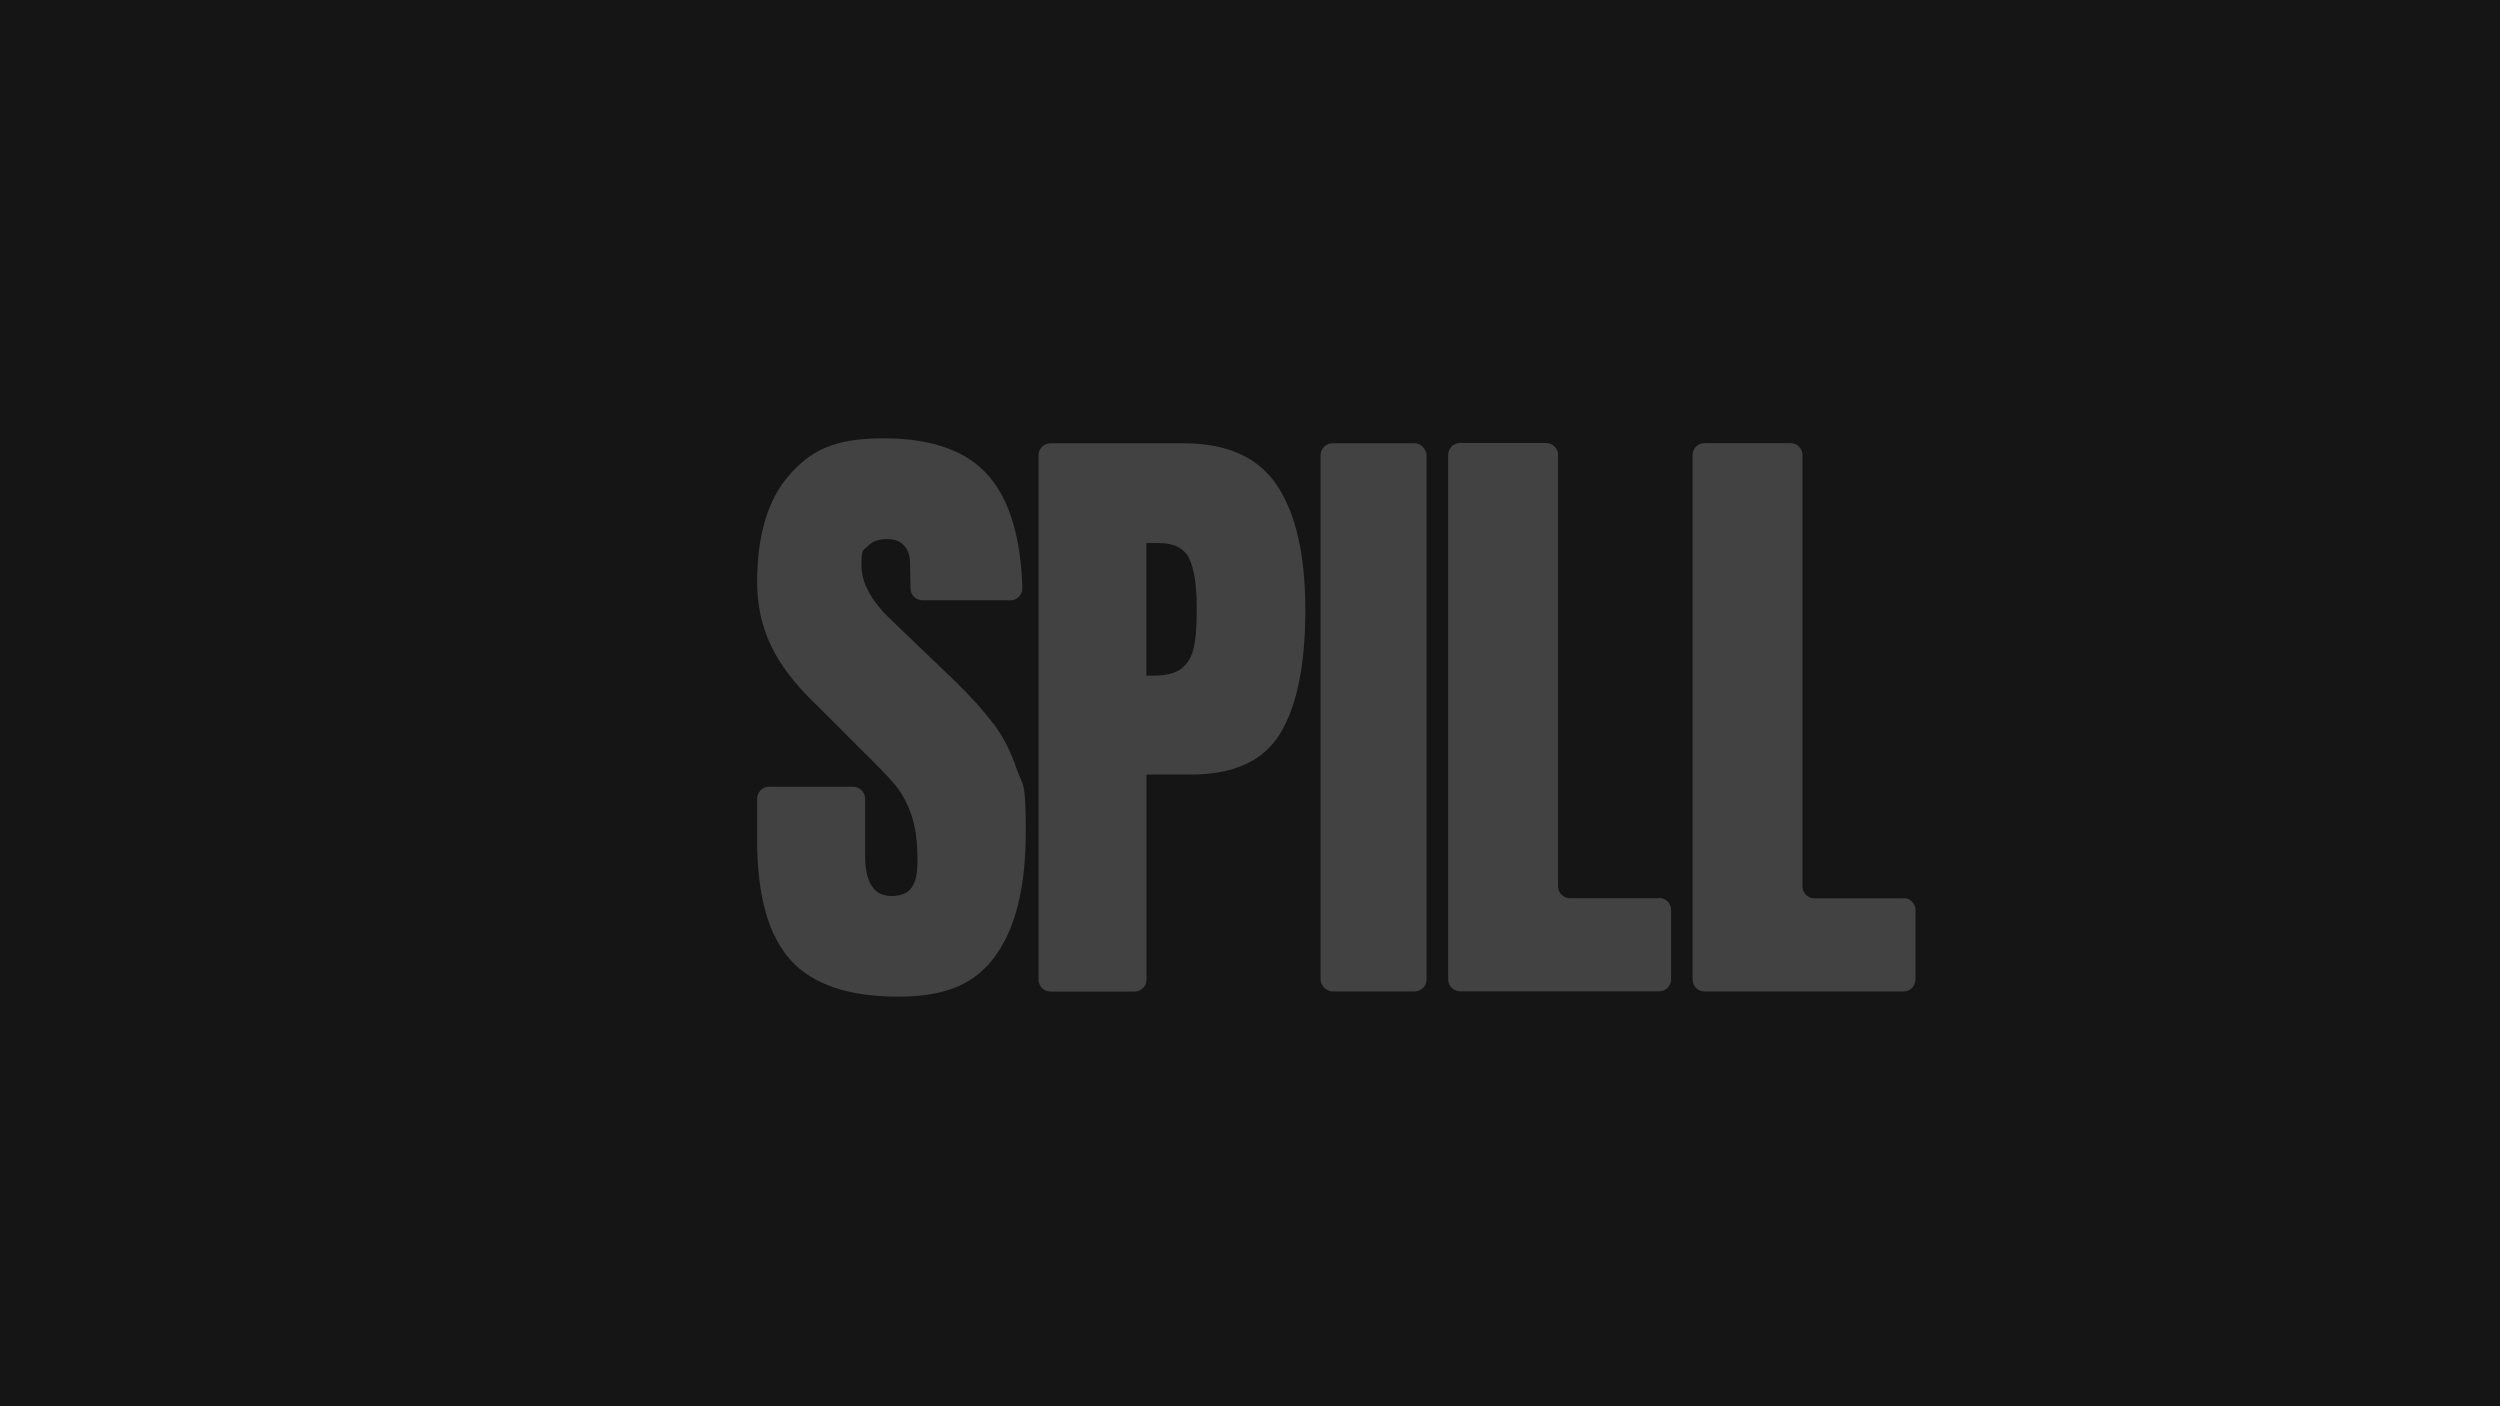<svg id="eyLFoK7DWec1" xmlns="http://www.w3.org/2000/svg" xmlns:xlink="http://www.w3.org/1999/xlink" viewBox="0 0 1920 1080" shape-rendering="geometricPrecision" text-rendering="geometricPrecision" project-id="7e27c881ba09493b9d6a6684c72d1dd4" export-id="5f0a0110dc2c4da78e0be6934b81f204" cached="false">
<style><![CDATA[
#eyLFoK7DWec8_to {animation: eyLFoK7DWec8_to__to 6000ms linear infinite normal forwards}@keyframes eyLFoK7DWec8_to__to { 0% {transform: translate(552.209px,695.499px);animation-timing-function: cubic-bezier(0.68,-0.55,0.265,1.55)} 16.667% {transform: translate(680.336px,605.209px);animation-timing-function: cubic-bezier(0.47,0,0.745,0.715)} 33.333% {transform: translate(539.538px,519.329px);animation-timing-function: cubic-bezier(0.175,0.885,0.32,1.275)} 50% {transform: translate(603.645px,509.256px);animation-timing-function: cubic-bezier(0.47,0,0.745,0.715)} 66.667% {transform: translate(742.085px,420.071px);animation-timing-function: cubic-bezier(0.24,0.569,0.452,0.919)} 83.333% {transform: translate(834.321px,478.57px);animation-timing-function: cubic-bezier(0.175,0.885,0.32,1.275)} 100% {transform: translate(814.279px,259.557px)}} #eyLFoK7DWec8_tr {animation: eyLFoK7DWec8_tr__tr 6000ms linear infinite normal forwards}@keyframes eyLFoK7DWec8_tr__tr { 0% {transform: rotate(0deg);animation-timing-function: cubic-bezier(0.68,-0.55,0.265,1.55)} 16.667% {transform: rotate(6.736deg);animation-timing-function: cubic-bezier(0.47,0,0.745,0.715)} 33.333% {transform: rotate(-29.189deg);animation-timing-function: cubic-bezier(0.175,0.885,0.32,1.275)} 50% {transform: rotate(-13.857deg);animation-timing-function: cubic-bezier(0.47,0,0.745,0.715)} 66.667% {transform: rotate(-1.089deg);animation-timing-function: cubic-bezier(0.24,0.569,0.452,0.919)} 83.333% {transform: rotate(5.39deg);animation-timing-function: cubic-bezier(0.251,-0.586,0.573,-0.279)} 100% {transform: rotate(14.195deg)}} #eyLFoK7DWec16_to {animation: eyLFoK7DWec16_to__to 6000ms linear infinite normal forwards}@keyframes eyLFoK7DWec16_to__to { 0% {offset-distance: 0%;animation-timing-function: cubic-bezier(0.68,-0.55,0.265,1.55)} 16.667% {offset-distance: 22.428%;animation-timing-function: cubic-bezier(0.47,0,0.745,0.715)} 33.333% {offset-distance: 35.532%;animation-timing-function: cubic-bezier(0.175,0.885,0.32,1.275)} 50% {offset-distance: 41.675%;animation-timing-function: cubic-bezier(0.47,0,0.745,0.715)} 66.667% {offset-distance: 65.812%;animation-timing-function: cubic-bezier(0.24,0.569,0.452,0.919)} 83.333% {offset-distance: 68.466%;animation-timing-function: cubic-bezier(0.175,0.885,0.32,1.275)} 100% {offset-distance: 100%}} #eyLFoK7DWec16_tr {animation: eyLFoK7DWec16_tr__tr 6000ms linear infinite normal forwards}@keyframes eyLFoK7DWec16_tr__tr { 0% {transform: rotate(0deg)} 16.667% {transform: rotate(0deg);animation-timing-function: cubic-bezier(0.47,0,0.745,0.715)} 33.333% {transform: rotate(20.033deg);animation-timing-function: cubic-bezier(0.175,0.885,0.32,1.275)} 50% {transform: rotate(20.298deg);animation-timing-function: cubic-bezier(0.47,0,0.745,0.715)} 66.667% {transform: rotate(20.166deg);animation-timing-function: cubic-bezier(0.24,0.569,0.452,0.919)} 83.333% {transform: rotate(20.08deg);animation-timing-function: cubic-bezier(0.251,-0.586,0.573,-0.279)} 100% {transform: rotate(7.141deg)}} #eyLFoK7DWec24_to {animation: eyLFoK7DWec24_to__to 6000ms linear infinite normal forwards}@keyframes eyLFoK7DWec24_to__to { 0% {transform: translate(893.904px,830.205px);animation-timing-function: cubic-bezier(0.68,-0.55,0.265,1.55)} 16.667% {transform: translate(893.904px,677.77px);animation-timing-function: cubic-bezier(0.47,0,0.745,0.715)} 33.333% {transform: translate(892.472px,623.826px);animation-timing-function: cubic-bezier(0.175,0.885,0.32,1.275)} 50% {transform: translate(893.904px,640.753px);animation-timing-function: cubic-bezier(0.47,0,0.745,0.715)} 66.667% {transform: translate(893.904px,455.161px);animation-timing-function: cubic-bezier(0.24,0.569,0.452,0.919)} 83.333% {transform: translate(892.224px,541.827px);animation-timing-function: cubic-bezier(0.175,0.885,0.32,1.275)} 100% {transform: translate(893.904px,219.738px)}} #eyLFoK7DWec33_to {animation: eyLFoK7DWec33_to__to 6000ms linear infinite normal forwards}@keyframes eyLFoK7DWec33_to__to { 0% {transform: translate(893.904px,830.205px);animation-timing-function: cubic-bezier(0.68,-0.55,0.265,1.55)} 16.667% {transform: translate(893.904px,663.452px);animation-timing-function: cubic-bezier(0.344,0,0.677,0.347)} 33.333% {transform: translate(894.814px,606.878px);animation-timing-function: cubic-bezier(0.175,0.885,0.32,1.275)} 50% {transform: translate(889.105px,623.676px);animation-timing-function: cubic-bezier(0.47,0,0.745,0.715)} 66.667% {transform: translate(895.954px,438.007px);animation-timing-function: cubic-bezier(0.24,0.569,0.452,0.919)} 83.333% {transform: translate(893.766px,530.303px);animation-timing-function: cubic-bezier(0.175,0.885,0.32,1.275)} 100% {transform: translate(893.904px,224.278px)}} #eyLFoK7DWec42_to {animation: eyLFoK7DWec42_to__to 6000ms linear infinite normal forwards}@keyframes eyLFoK7DWec42_to__to { 0% {transform: translate(893.904px,830.205px);animation-timing-function: cubic-bezier(0.68,-0.55,0.265,1.55)} 16.667% {transform: translate(893.904px,681.634px);animation-timing-function: cubic-bezier(0.47,0,0.745,0.715)} 21.667% {transform: translate(893.904px,669.568px);animation-timing-function: cubic-bezier(0.47,0,0.745,0.715)} 31.667% {transform: translate(893.904px,684.381px);animation-timing-function: cubic-bezier(0.47,0,0.745,0.715)} 50% {transform: translate(902.079px,700.823px)} 56.667% {transform: translate(900.358px,629.026px)} 60% {transform: translate(899.498px,574.631px)} 66.667% {transform: translate(898.207px,493.039px);animation-timing-function: cubic-bezier(0.773,-0.457,0.805,0.396)} 83.333% {transform: translate(895.123px,486.75px);animation-timing-function: cubic-bezier(0.175,0.885,0.32,1.275)} 100% {transform: translate(893.904px,150.677px)}} #eyLFoK7DWec42_tr {animation: eyLFoK7DWec42_tr__tr 6000ms linear infinite normal forwards}@keyframes eyLFoK7DWec42_tr__tr { 0% {transform: rotate(0deg)} 21.667% {transform: rotate(0deg)} 31.667% {transform: rotate(-5.265deg)} 50% {transform: rotate(-9.661deg)} 65% {transform: rotate(1.891deg)} 100% {transform: rotate(1.891deg)}}
]]></style>
<rect width="2148.91" height="1221.664" rx="0" ry="0" transform="translate(-91.561-76.873)" fill="#151515" stroke-width="0"/><g transform="translate(66.096 10.931)"><g><path d="M696.4,544.4c-7.5-9.9-17-20.5-28.4-31.6l-49-47c-15.7-14.7-23.5-28.9-23.5-42.6s1.6-11.1,4.9-14.7c3.2-3.6,8.1-5.4,14.7-5.4s9.9,1.6,13,4.9c3.1,3.2,4.7,7.7,4.7,13.2l.4,19.9c0,5,4.2,9,9.2,9h67.5c5.2,0,9.3-4.2,9.2-9.4-1.2-38-9.4-66.3-24.9-84.9-16.6-20.1-43.9-30.1-81.8-30.1s-55.8,9.4-72.3,28.2-24.7,46.2-24.7,82.1s14.1,63.7,42.2,91.1l36.3,36.3c13,12.7,22.1,22.1,27.2,28.2s9.3,13.6,12.5,22.6s4.9,20.4,4.9,34.1-1.5,17.9-4.4,22.3-8.1,6.6-15.7,6.6c-13.4,0-20.1-10.5-20.1-31.4v-43.3c0-5.1-4.1-9.2-9.2-9.2h-64.5c-5.1,0-9.2,4.1-9.2,9.2v32c0,42.1,8.5,72.7,25.5,91.7v0c17,18.9,44.6,28.3,82.8,28.3s60.1-10.7,75.2-32.1c15.2-21.4,22.8-52.8,22.8-94.3s-2.3-34.7-6.9-48.3-10.6-25.3-18.2-35.3l-.2-.1Z" fill="#424242"/><g clip-path="url(#eyLFoK7DWec10)"><g><g id="eyLFoK7DWec8_to" transform="translate(552.209,695.499)"><g id="eyLFoK7DWec8_tr" transform="rotate(0)"><g transform="translate(-893.904,-830.205)"><path d="M951.635,1077.539c-7.409-47.495-15.079-47.712-10.673-73.425c3.305-19.286-79.948.292-65.848-56.865c22.928-92.945-16.095-167.274-60.52-185.209-141.869-57.275-335.727,69.415-286.627,124.015-.643,486.541,373.914,526.898,492.212,462.462c37.167-20.245-68.544-270.979-68.544-270.979Z" transform="translate(0 180)" fill="#fff"/></g></g></g></g><clipPath id="eyLFoK7DWec10"><path d="M696.4,544.4c-7.5-9.9-17-20.5-28.4-31.6l-49-47c-15.7-14.7-23.5-28.9-23.5-42.6s1.6-11.1,4.9-14.7c3.2-3.6,8.1-5.4,14.7-5.4s9.9,1.6,13,4.9c3.1,3.2,4.7,7.7,4.7,13.2l.4,19.9c0,5,4.2,9,9.2,9h67.5c5.2,0,9.3-4.2,9.2-9.4-1.2-38-9.4-66.3-24.9-84.9-16.6-20.1-43.9-30.1-81.8-30.1s-55.8,9.4-72.3,28.2-24.7,46.2-24.7,82.1s14.1,63.7,42.2,91.1l36.3,36.3c13,12.7,22.1,22.1,27.2,28.2s9.3,13.6,12.5,22.6s4.9,20.4,4.9,34.1-1.5,17.9-4.4,22.3-8.1,6.6-15.7,6.6c-13.4,0-20.1-10.5-20.1-31.4v-43.3c0-5.1-4.1-9.2-9.2-9.2h-64.5c-5.1,0-9.2,4.1-9.2,9.2v32c0,42.1,8.5,72.7,25.5,91.7v0c17,18.9,44.6,28.3,82.8,28.3s60.1-10.7,75.2-32.1c15.2-21.4,22.8-52.8,22.8-94.3s-2.3-34.7-6.9-48.3-10.6-25.3-18.2-35.3l-.2-.1Z" fill="#424242"/></clipPath></g></g><g><path d="M842.8,329.5h-102.1c-5.1,0-9.2,4.1-9.2,9.2v402.7c0,5.1,4.1,9.2,9.2,9.2h64.5c5.1,0,9.2-4.1,9.2-9.2v-157.5h34.3c33,0,55.9-10.6,68.6-31.9c12.8-21.2,19.1-52.8,19.1-94.6s-7.2-73.6-21.6-95.3c-14.4-21.8-38.4-32.6-72-32.6Zm8,156.6c-1.5,7.1-4.6,12.5-9.3,16.2-4.7,3.8-12.1,5.7-22.3,5.7h-4.9v-101.9h9.3c11.8,0,19.6,3.9,23.5,11.7s5.9,20.6,5.9,38.2-.8,23.1-2.2,30.1Z" fill="#424242"/><g clip-path="url(#eyLFoK7DWec18)"><g><g id="eyLFoK7DWec16_to" style="offset-path:path('M893.904,830.205L894.002,636.766C900.069,652.181,983.99,553.673,964.202,560.946L928.177,599.805L908.598,392.551L896.541,373.091L847.443,105.578');offset-rotate:0deg"><g id="eyLFoK7DWec16_tr" transform="rotate(0)"><g transform="translate(-893.904,-830.205)"><path d="M1230.845,930.727c0,0-149.238-204.457-274.338-223.66-115.2-75.9-175.181,217.278-170.74,252.577q12.114,450.462,71.614,482.162q76.4,40.4,467.35-273.376l-93.886-237.704Z" transform="translate(1.273 181.78)" fill="#fff"/></g></g></g></g><clipPath id="eyLFoK7DWec18"><path d="M842.8,329.5h-102.1c-5.1,0-9.2,4.1-9.2,9.2v402.7c0,5.1,4.1,9.2,9.2,9.2h64.5c5.1,0,9.2-4.1,9.2-9.2v-157.5h34.3c33,0,55.9-10.6,68.6-31.9c12.8-21.2,19.1-52.8,19.1-94.6s-7.2-73.6-21.6-95.3c-14.4-21.8-38.4-32.6-72-32.6Zm8,156.6c-1.5,7.1-4.6,12.5-9.3,16.2-4.7,3.8-12.1,5.7-22.3,5.7h-4.9v-101.9h9.3c11.8,0,19.6,3.9,23.5,11.7s5.9,20.6,5.9,38.2-.8,23.1-2.2,30.1Z" fill="#424242"/></clipPath></g></g><g><rect width="81.4" height="421" rx="9.2" ry="9.2" transform="translate(948.1 329.5)" fill="#424242"/><g clip-path="url(#eyLFoK7DWec27)"><g><g id="eyLFoK7DWec24_to" transform="translate(893.904,830.205)"><g transform="translate(-893.904,-830.205)"><path d="M998.8,854.7c38.2,41.5-11.5,152.8,43.1,193.8c93.9,70.4,486.8-222.1,379.3-342.2v0c-80.8-90.6-234.1,86.8-282.7,91.1L998.8,855.3v-.5-.1Z" transform="translate(0 180)" fill="#fff"/><path d="M1138.5,796.8c-34.9,2.7,37.1-152.8-26.7-195.4C996.6,525.5,721.6,904.9,685,878.7L569.8,902.2c31.1,49.7-38.8,131.5,20.7,163.2c76.4,40.4,430.994,269.872,483.294,326.572L1138.4,796.8v0h.1Z" transform="translate(0 180)" fill="#fff"/></g></g></g><clipPath id="eyLFoK7DWec27"><rect width="81.4" height="421" rx="9.2" ry="9.2" transform="translate(948.1 329.5)" fill="#424242"/></clipPath></g></g><g><path d="M1208.1,678.9h-68.4c-5.1,0-9.2-4.1-9.2-9.2v-331.2c0-5.1-4.1-9.2-9.2-9.2h-66c-5.1,0-9.2,4.1-9.2,9.2v402.7v0c0,5.1,4.1,9.2,9.2,9.2h152.8c5.1,0,9.2-4.1,9.2-9.2v-53.3c0-5.1-4.1-9.2-9.2-9.2v.2Z" fill="#424242"/><g clip-path="url(#eyLFoK7DWec36)"><g><g id="eyLFoK7DWec33_to" transform="translate(893.904,830.205)"><g transform="rotate(6.609) translate(-893.904,-830.205)"><path d="M998.8,854.7c38.2,41.5-23.9,364.278,30.7,405.278c505.619,397.26,600.329-219.851,391.7-553.678v0c-80.8-90.6-234.1,86.8-282.7,91.1L998.8,855.3v-.5-.1Z" transform="translate(0 180)" fill="#fff"/><path d="M1186.526,846.979C1151.626,849.679,1175.6,644,1111.8,601.4C996.6,525.5,721.6,904.9,685,878.7L569.8,902.2c31.1,49.7-38.8,131.5,20.7,163.2c76.4,40.4,419.758,321.922,472.058,378.622l89.659-530.616-1.701-27.089l36.011-39.339Z" transform="translate(0 180)" fill="#fff"/></g></g></g><clipPath id="eyLFoK7DWec36"><path d="M1208.1,678.9h-68.4c-5.1,0-9.2-4.1-9.2-9.2v-331.2c0-5.1-4.1-9.2-9.2-9.2h-66c-5.1,0-9.2,4.1-9.2,9.2v402.7v0c0,5.1,4.1,9.2,9.2,9.2h152.8c5.1,0,9.2-4.1,9.2-9.2v-53.3c0-5.1-4.1-9.2-9.2-9.2v.2Z" fill="#424242"/></clipPath></g></g><g><path d="M1395.8,679h-68.4c-5.1,0-9.2-4.1-9.2-9.2v-331.2c0-5.1-4.1-9.2-9.2-9.2h-66c-5.1,0-9.2,4.1-9.2,9.2v402.7v0c0,5.1,4.1,9.2,9.2,9.2h152.8c5.1,0,9.2-4.1,9.2-9.2v-53.3c0-5.1-4.1-9.2-9.2-9.2v.2Z" fill="#424242"/><g clip-path="url(#eyLFoK7DWec44)"><g><g id="eyLFoK7DWec42_to" transform="translate(893.904,830.205)"><g id="eyLFoK7DWec42_tr" transform="rotate(0)"><g transform="translate(-893.904,-830.205)"><path d="M998.8,854.7c38.2,41.5-83.03,399.686-28.43,440.686C1520.062,1823.758,1746.662,1077.44,1421.2,706.3v0c-80.8-90.6-234.1,86.8-282.7,91.1L998.8,855.3v-.5-.1Z" transform="translate(0 180)" fill="#fff"/></g></g></g></g><clipPath id="eyLFoK7DWec44"><path d="M1395.8,679h-68.4c-5.1,0-9.2-4.1-9.2-9.2v-331.2c0-5.1-4.1-9.2-9.2-9.2h-66c-5.1,0-9.2,4.1-9.2,9.2v402.7v0c0,5.1,4.1,9.2,9.2,9.2h152.8c5.1,0,9.2-4.1,9.2-9.2v-53.3c0-5.1-4.1-9.2-9.2-9.2v.2Z" fill="#424242"/></clipPath></g></g></g></svg>
